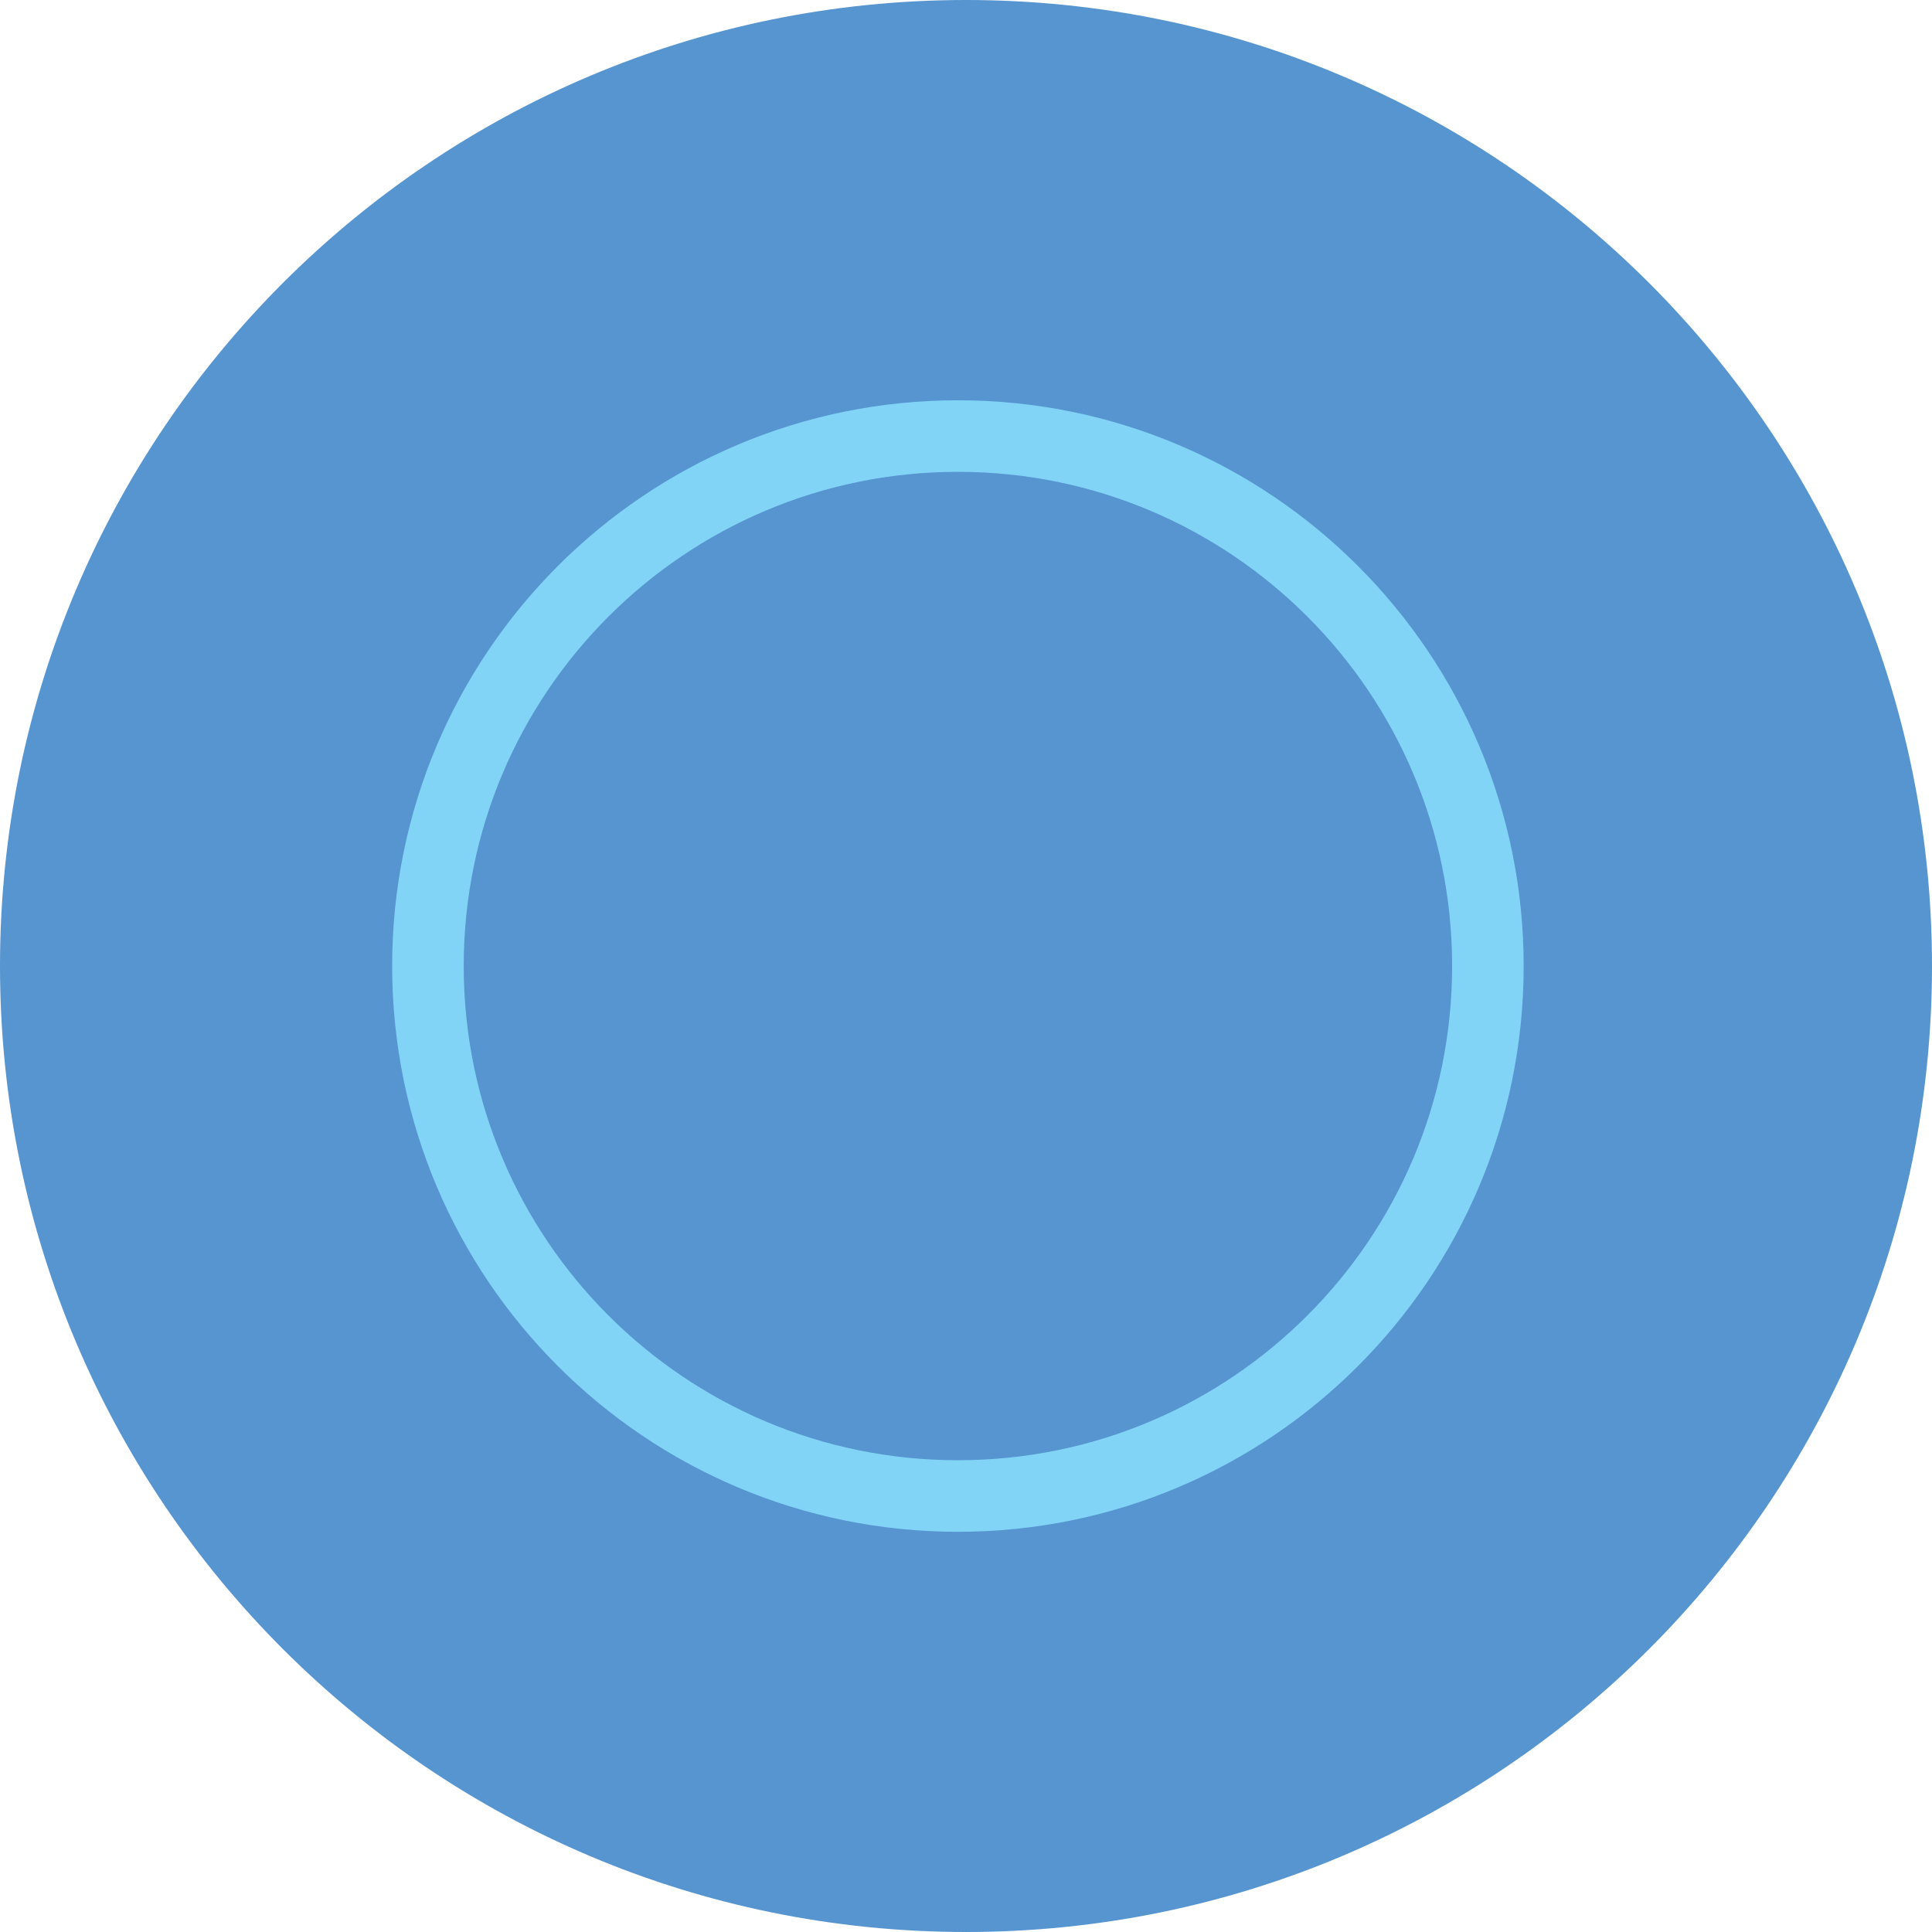 <?xml version="1.0" encoding="UTF-8"?> <svg xmlns="http://www.w3.org/2000/svg" width="54" height="54" viewBox="0 0 54 54" fill="none"> <g clip-path="url(#clip0_414_1532)"> <path d="M27 54C41.912 54 54 41.912 54 27C54 12.088 41.912 0 27 0C12.088 0 0 12.088 0 27C0 41.912 12.088 54 27 54Z" fill="#5695CF"></path> <path d="M26.774 41.814C34.955 41.814 41.587 35.182 41.587 27.001C41.587 18.82 34.955 12.188 26.774 12.188C18.593 12.188 11.961 18.82 11.961 27.001C11.961 35.182 18.593 41.814 26.774 41.814Z" stroke="#82D4F6" stroke-width="2" stroke-miterlimit="10"></path> </g> <defs> <clipPath id="clip0_414_1532"> <rect width="54" height="54" fill="white"></rect> </clipPath> </defs> </svg> 